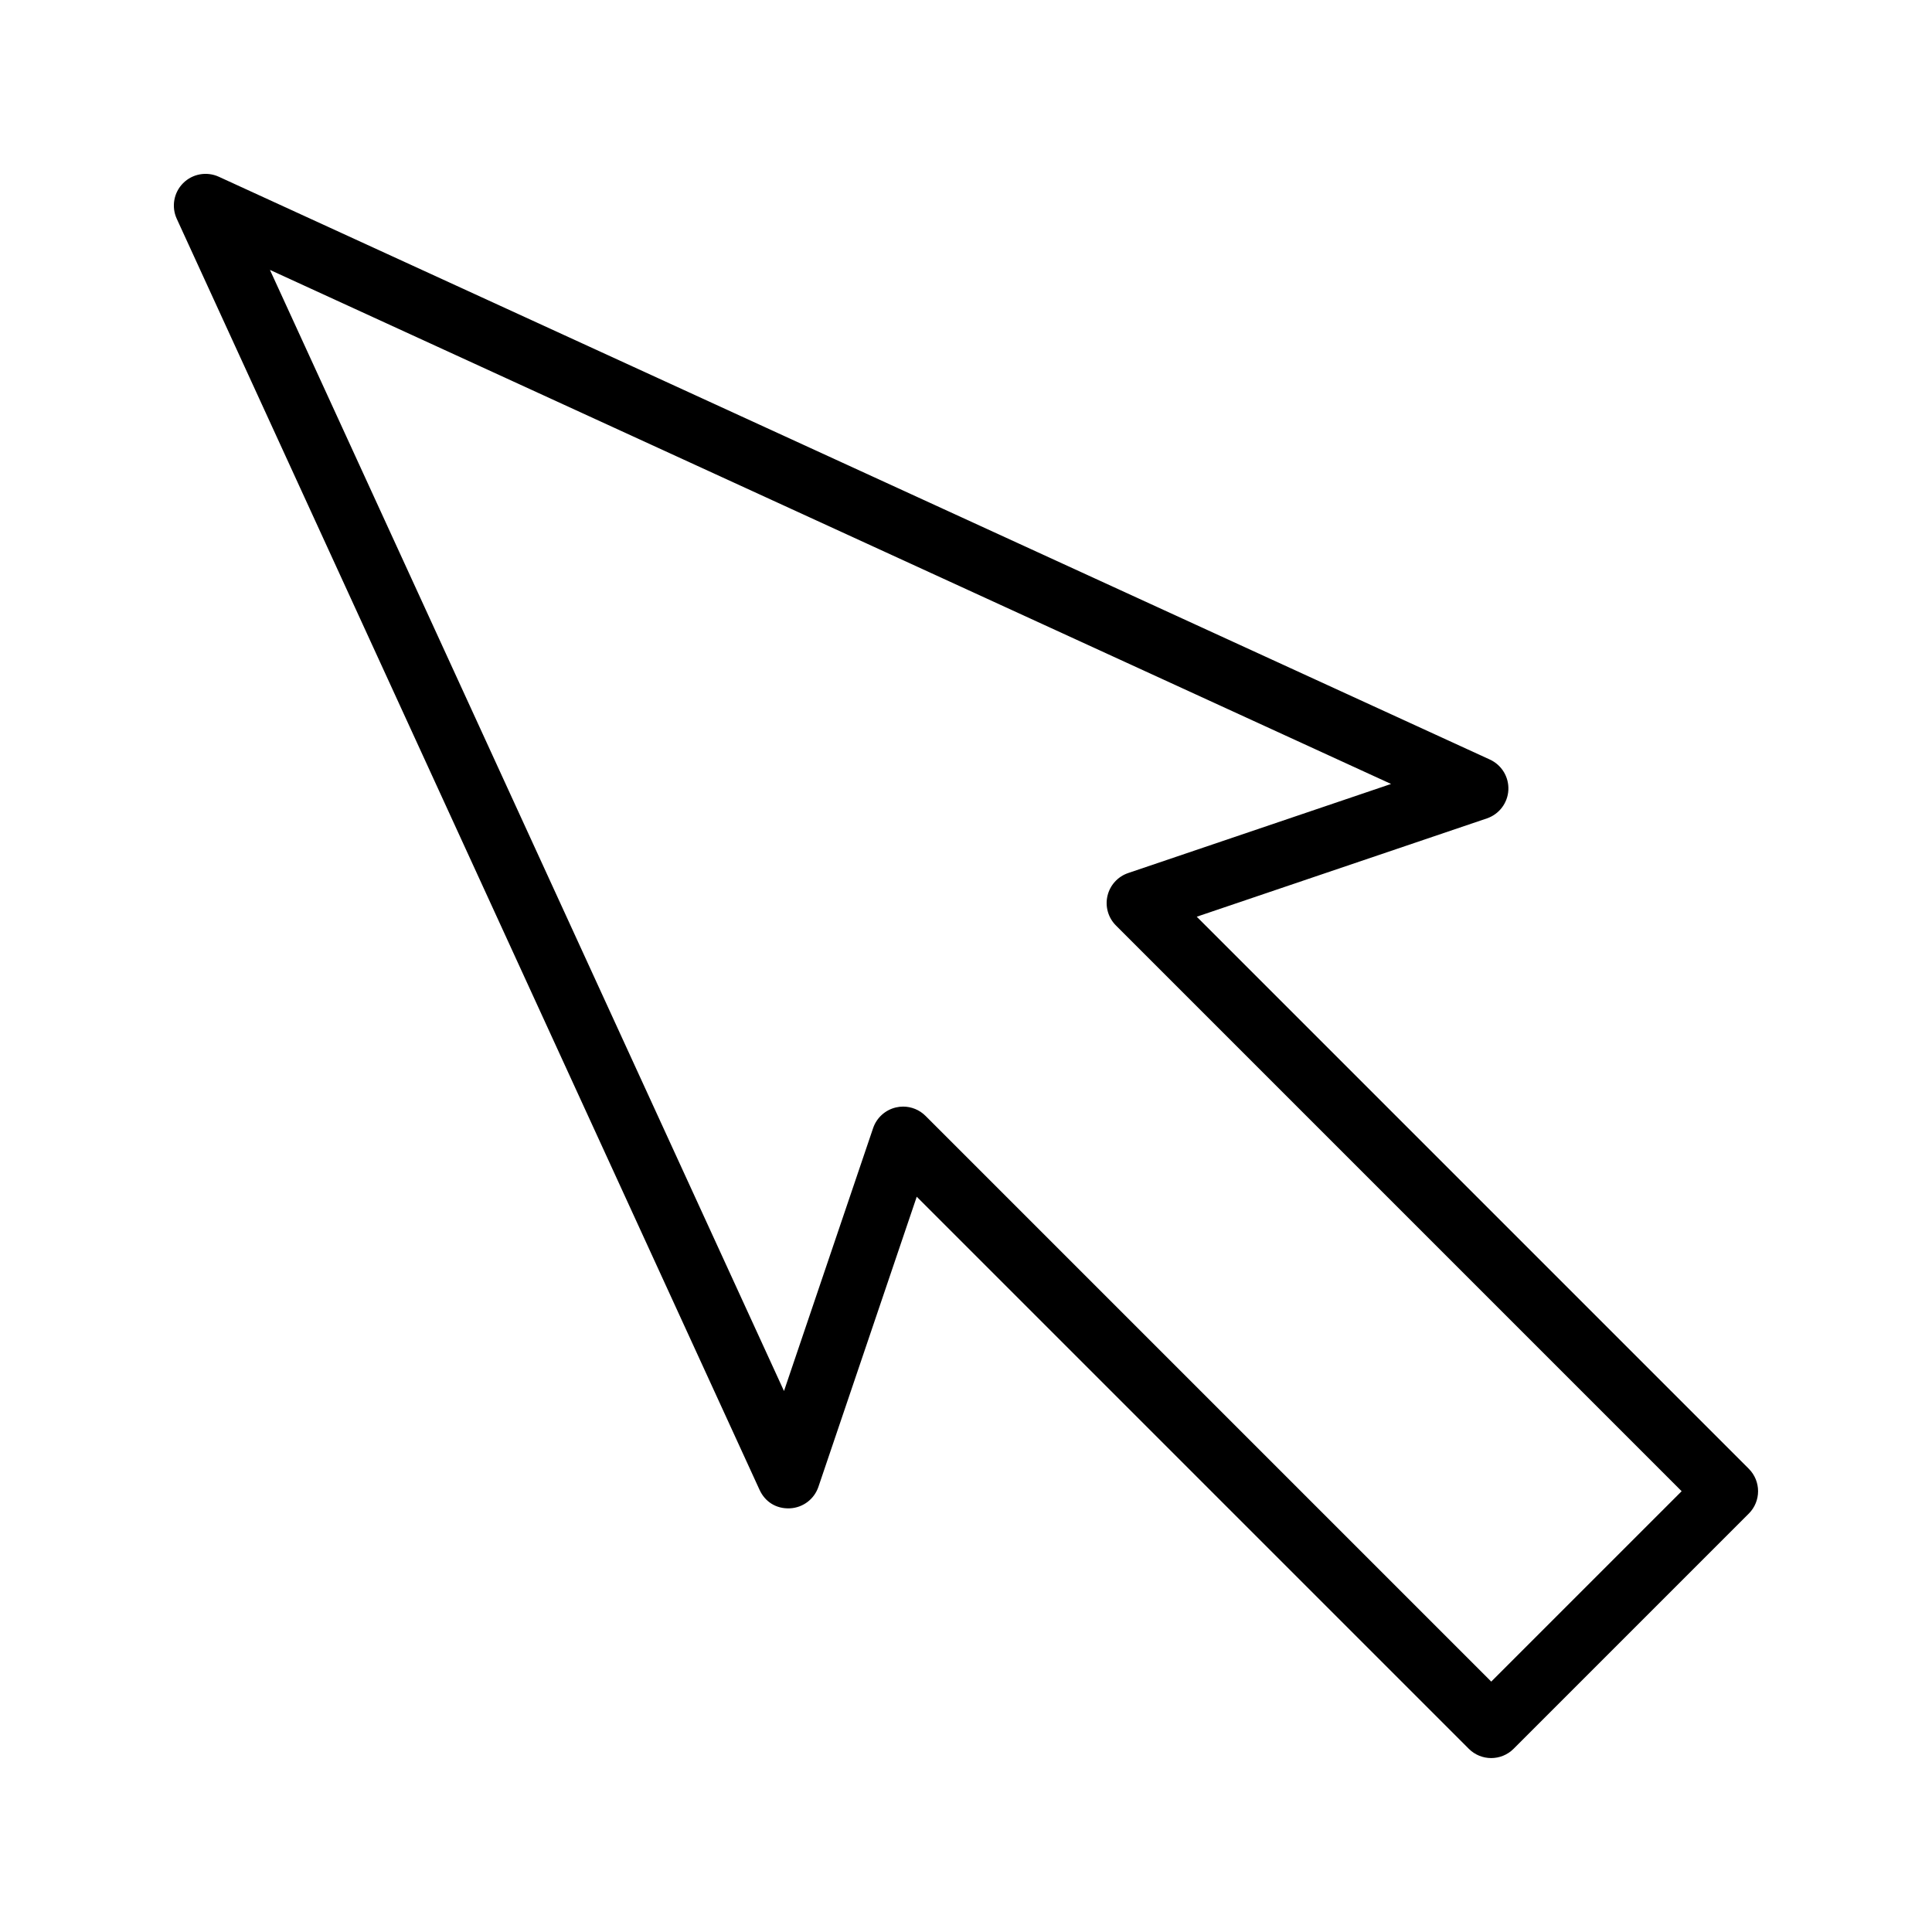 <?xml version="1.0" encoding="UTF-8"?>
<!-- Uploaded to: ICON Repo, www.svgrepo.com, Generator: ICON Repo Mixer Tools -->
<svg fill="#000000" width="800px" height="800px" version="1.1" viewBox="144 144 512 512" xmlns="http://www.w3.org/2000/svg">
 <path d="m607.46 533.25-146.31-146.31 76.891-26.055c3.254-1.105 5.512-4.082 5.691-7.519 0.172-3.438-1.762-6.633-4.887-8.07l-336.87-154.46c-3.191-1.449-6.953-0.789-9.438 1.699-2.484 2.477-3.156 6.242-1.699 9.434l154.46 336.87c1.434 3.117 4.363 5.062 8.07 4.883 3.438-0.176 6.414-2.43 7.519-5.691l26.059-76.883 146.3 146.3c1.641 1.641 3.789 2.461 5.938 2.461 2.148 0 4.297-0.82 5.938-2.461l62.328-62.328c3.277-3.281 3.277-8.594 0-11.875zm-68.266 56.391-149.92-149.92c-1.59-1.594-3.738-2.461-5.938-2.461-0.633 0-1.277 0.074-1.91 0.223-2.82 0.66-5.109 2.731-6.043 5.481l-23.617 69.672-136.23-297.11 297.11 136.23-69.676 23.613c-2.746 0.934-4.82 3.219-5.477 6.043-0.664 2.828 0.188 5.797 2.238 7.848l149.92 149.93z"/>
</svg>